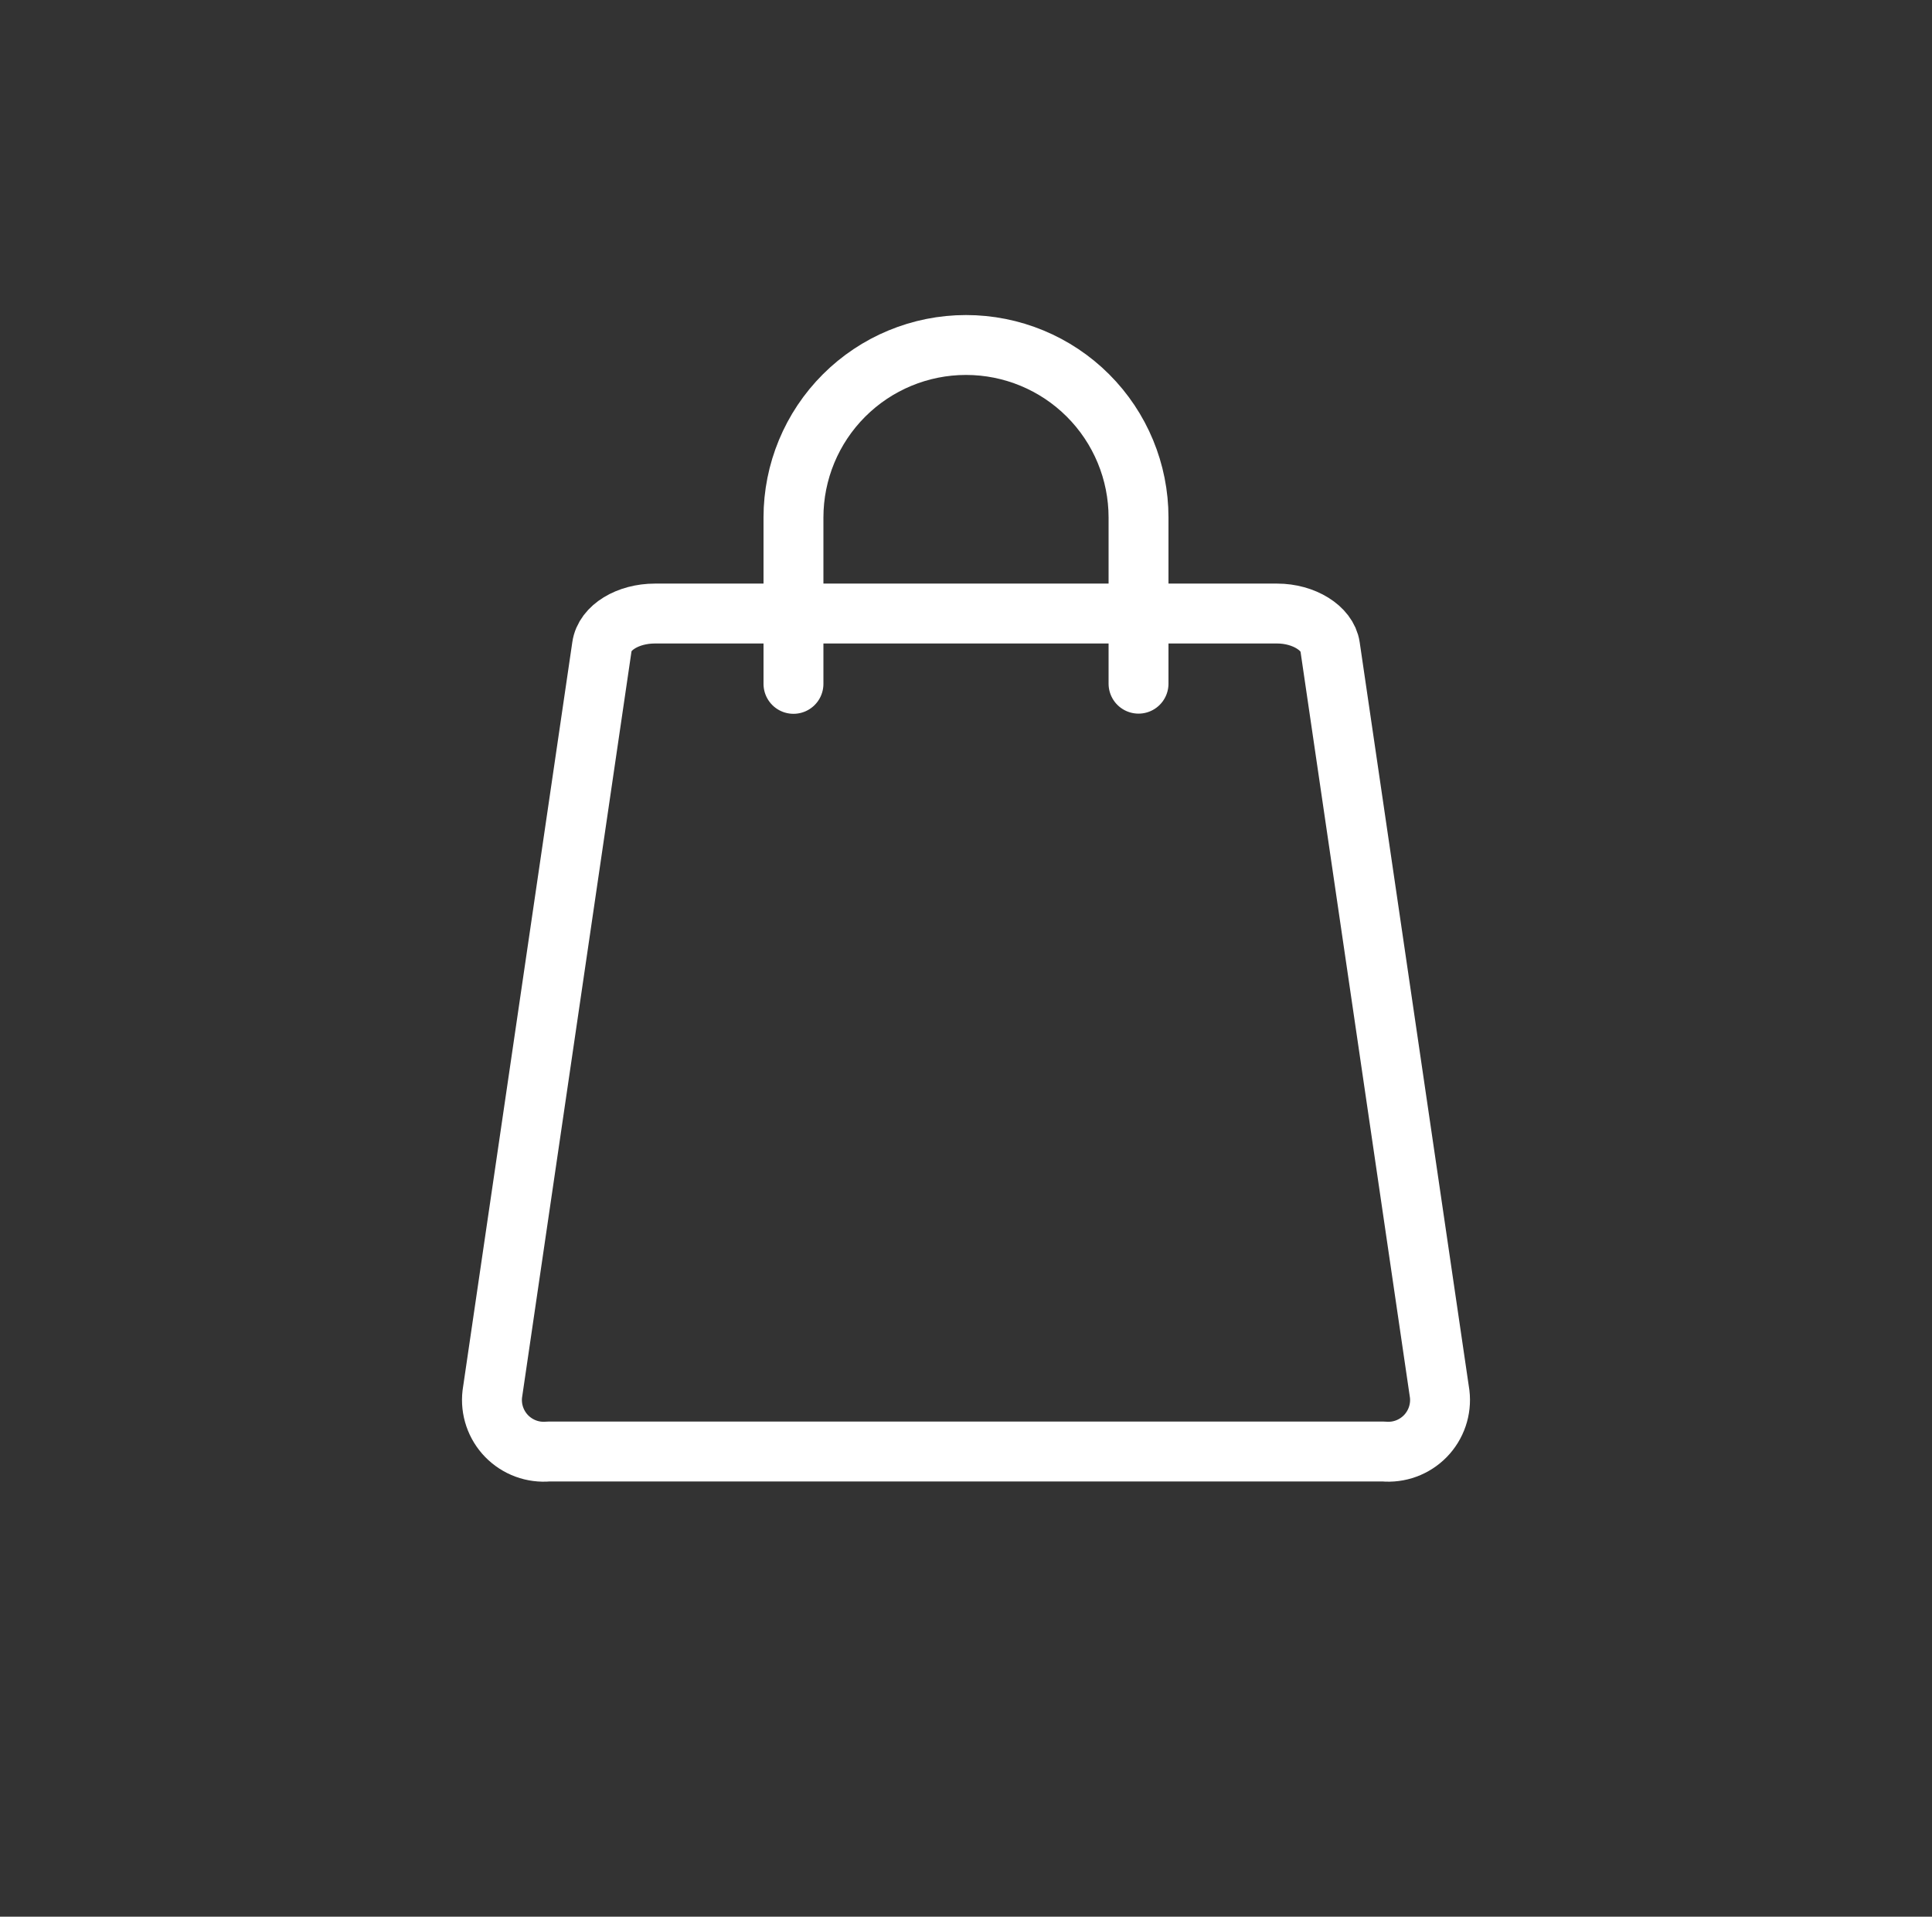<svg width="129" height="128" viewBox="0 0 129 128" fill="none" xmlns="http://www.w3.org/2000/svg">
<rect x="0" y="0" width="129" height="128" fill="#333333" stroke="none"/>
<g clip-path="url(#clip0_1393_16298)">
<path d="M92.378 96.934H36.621C36.109 96.981 35.593 96.914 35.11 96.736C34.627 96.559 34.191 96.275 33.831 95.908C33.472 95.54 33.199 95.096 33.033 94.609C32.867 94.123 32.811 93.605 32.871 93.094L40.192 43.174C40.371 41.894 41.946 40.973 43.725 40.973H85.274C87.053 40.973 88.627 41.946 88.807 43.174L96.128 93.094C96.188 93.605 96.132 94.123 95.966 94.609C95.8 95.096 95.527 95.54 95.168 95.908C94.808 96.275 94.371 96.559 93.889 96.736C93.406 96.914 92.89 96.981 92.378 96.934V96.934Z" stroke="white" stroke-width="4" stroke-linecap="round" stroke-linejoin="round"/>
<path d="M76.02 45.657V34.559C76.02 31.504 74.807 28.574 72.646 26.413C70.486 24.253 67.556 23.039 64.501 23.039C61.445 23.039 58.515 24.253 56.355 26.413C54.194 28.574 52.98 31.504 52.98 34.559V45.669" stroke="white" stroke-width="4" stroke-linecap="round" stroke-linejoin="round"/>
</g>
<defs>
<clipPath id="clip0_1393_16298">
<rect width="128" height="128" fill="white" transform="translate(0.5)"/>
</clipPath>
</defs>
</svg>
